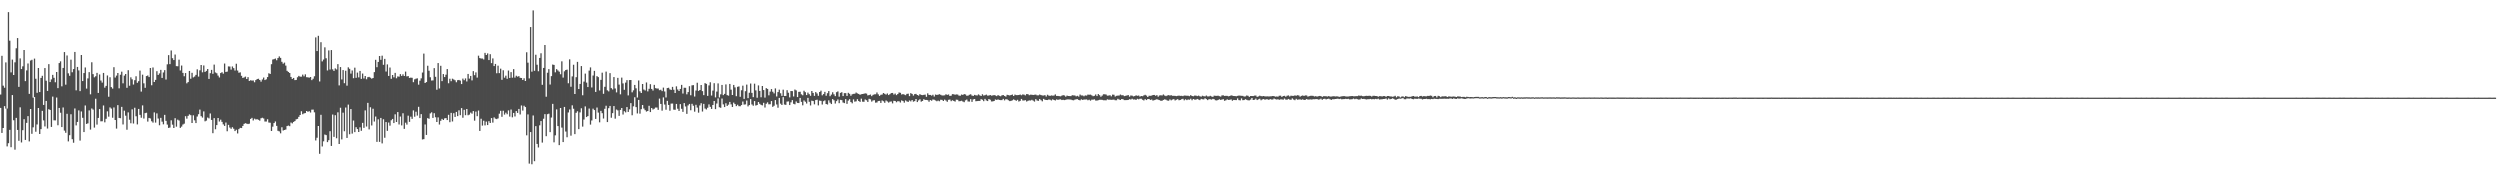 <?xml version="1.0" encoding="UTF-8"?>
<svg xmlns="http://www.w3.org/2000/svg" width="1920" height="150">
  <path d="M0 72.581h1v10.286H0zM1 42.834h1v59.245H1zM2 65.795h1v32.533H2zM3 67.388h1v14.128H3zM4 47.926h1v35.500H4zM5 83.327h1v29.099H5zM6 9.326h1v100.657H6zM7 31.243h1v68.470H7zM8 55.602h1v57.468H8zM9 45.764h1v27.243H9zM10 57.584h1v34.793H10zM11 47.869h1v67.086H11zM12 37.055h1v53.472H12zM13 29.231h1v70.559H13zM14 66.693h1v41.463H14zM15 44.869h1v37.544H15zM16 53.043h1v56.381H16zM17 50.956h1v49.015H17zM18 38.425h1v53.144H18zM19 62.321h1v45.165H19zM20 54.076h1v40.279H20zM21 48.757h1v40.415H21zM22 72.114h1v36.462H22zM23 46.494h1v37.226H23zM24 45.911h1v56.865H24zM25 74.962h1v22.852H25zM26 45.012h1v29.550H26zM27 60.493h1v40.689H27zM28 71.271h1v24.301H28zM29 52.212h1v30.743H29zM30 70.704h1v32.189H30zM31 59.851h1v39.331H31zM32 58.202h1v26.955H32zM33 80.613h1v11.873H33zM34 52.297h1v44.850H34zM35 61.986h1v15.533H35zM36 69.825h1v28.873H36zM37 49.246h1v34.605H37zM38 63.022h1v21.425H38zM39 60.986h1v36.488H39zM40 57.488h1v16.710H40zM41 59.739h1v32.656H41zM42 63.169h1v29.274H42zM43 55.279h1v19.652H43zM44 67.673h1v28.524H44zM45 48.431h1v34.483H45zM46 47.125h1v39.474H46zM47 66.319h1v31.275H47zM48 52.153h1v30.364H48zM49 39.975h1v60.317H49zM50 65.022h1v36.976H50zM51 42.588h1v44.790H51zM52 56.303h1v52.296H52zM53 58.201h1v45.610H53zM54 45.814h1v41.956H54zM55 55.477h1v51.414H55zM56 53.068h1v56.539H56zM57 39.878h1v43.421H57zM58 69.372h1v26.944H58zM59 51.387h1v42.245H59zM60 54.071h1v30.724H60zM61 70.011h1v37.967H61zM62 42.257h1v43.369H62zM63 62.234h1v28.255H63zM64 56.122h1v45.317H64zM65 51.835h1v29.184H65zM66 68.055h1v27.109H66zM67 60.218h1v34.501H67zM68 55.382h1v29.382H68zM69 72.441h1v27.118H69zM70 47.830h1v35.466H70zM71 56.934h1v27.258H71zM72 59.400h1v38.577H72zM73 58.580h1v17.231H73zM74 55.977h1v39.701H74zM75 71.382h1v19.181H75zM76 57.189h1v26.572H76zM77 61.824h1v31.377H77zM78 63.443h1v29.691H78zM79 56.001h1v25.015H79zM80 67.330h1v26.614H80zM81 65.951h1v25.277H81zM82 57.937h1v27.592H82zM83 74.297h1v15.328H83zM84 59.324h1v23.183H84zM85 66.903h1v16.495H85zM86 68.045h1v22.382H86zM87 51.633h1v30.910H87zM88 59.536h1v32.615H88zM89 58.085h1v40.665H89zM90 56.070h1v24.686H90zM91 67.852h1v22.708H91zM92 57.381h1v33.415H92zM93 55.043h1v27.015H93zM94 63.974h1v31.633H94zM95 58.052h1v26.927H95zM96 56.842h1v31.995H96zM97 67.442h1v32.216H97zM98 53.923h1v32.408H98zM99 65.851h1v26.083H99zM100 59.410h1v35.241H100zM101 60.947h1v22.995H101zM102 64.946h1v29.928H102zM103 61.616h1v21.112H103zM104 58.547h1v30.749H104zM105 63.584h1v31.952H105zM106 62.371h1v21.271H106zM107 54.218h1v33.988H107zM108 70.358h1v20.053H108zM109 57.349h1v23.606H109zM110 64.021h1v26.991H110zM111 67.429h1v19.437H111zM112 58.401h1v28.172H112zM113 57.935h1v35.454H113zM114 59.171h1v31.414H114zM115 52.235h1v38.768H115zM116 65.467h1v27.645H116zM117 51.815h1v42.346H117zM118 62.978h1v23.357H118zM119 61.341h1v32.808H119zM120 54.684h1v32.396H120zM121 57.534h1v33.520H121zM122 56.363h1v39.850H122zM123 53.661h1v36.872H123zM124 59.829h1v33.621H124zM125 55.668h1v39.831H125zM126 53.870h1v34.355H126zM127 61.086h1v31.723H127zM128 49.418h1v46.281H128zM129 42.352h1v55.896H129zM130 49.245h1v48.691H130zM131 38.760h1v53.671H131zM132 44.718h1v51.005H132zM133 46.121h1v52.161H133zM134 41.863h1v48.894H134zM135 50.798h1v46.485H135zM136 50.878h1v41.012H136zM137 45.806h1v46.757H137zM138 54.100h1v44.086H138zM139 50.344h1v46.892H139zM140 55.968h1v39.656H140zM141 58.573h1v36.382H141zM142 56.095h1v33.153H142zM143 63.993h1v27.160H143zM144 63.030h1v25.978H144zM145 54.469h1v33.373H145zM146 60.474h1v28.006H146zM147 55.889h1v38.590H147zM148 59.420h1v29.132H148zM149 58.796h1v33.624H149zM150 57.481h1v37.016H150zM151 53.249h1v36.241H151zM152 58.817h1v28.868H152zM153 54.011h1v30.148H153zM154 49.932h1v39.300H154zM155 55.551h1v34.774H155zM156 50.270h1v35.303H156zM157 55.225h1v37.967H157zM158 54.432h1v38.166H158zM159 53.017h1v37.229H159zM160 60.639h1v30.294H160zM161 56.229h1v30.897H161zM162 53.633h1v38.484H162zM163 56.676h1v45.634H163zM164 49.622h1v41.079H164zM165 55.676h1v43.590H165zM166 56.279h1v39.797H166zM167 58.087h1v32.542H167zM168 59.474h1v33.857H168zM169 56.099h1v35.822H169zM170 55.443h1v38.165H170zM171 56.593h1v38.940H171zM172 48.786h1v47.942H172zM173 55.269h1v38.842H173zM174 55.011h1v45.804H174zM175 51.019h1v44.882H175zM176 51.117h1v46.850H176zM177 53.458h1v45.477H177zM178 51.029h1v46.637H178zM179 52.336h1v46.521H179zM180 54.182h1v46.501H180zM181 48.968h1v50.649H181zM182 54.190h1v48.305H182zM183 55.868h1v43.307H183zM184 55.575h1v42.638H184zM185 58.229h1v40.134H185zM186 59.873h1v36.828H186zM187 59.430h1v35.717H187zM188 58.811h1v35.807H188zM189 60.664h1v34.313H189zM190 59.245h1v36.045H190zM191 62.175h1v32.816H191zM192 61.630h1v29.716H192zM193 61.899h1v28.638H193zM194 61.800h1v30.692H194zM195 63.172h1v27.940H195zM196 61.489h1v30.276H196zM197 60.737h1v30.789H197zM198 60.458h1v31.552H198zM199 61.447h1v31.216H199zM200 62.746h1v28.064H200zM201 61.022h1v29.376H201zM202 59.541h1v31.420H202zM203 61.498h1v31.843H203zM204 60.921h1v32.401H204zM205 59.166h1v32.414H205zM206 56.267h1v37.812H206zM207 56.764h1v37.485H207zM208 49.315h1v51.278H208zM209 45.699h1v51.562H209zM210 45.418h1v49.074H210zM211 44.948h1v48.342H211zM212 46.281h1v50.397H212zM213 44.592h1v55.872H213zM214 43.296h1v57.639H214zM215 44.465h1v57.945H215zM216 47.441h1v50.323H216zM217 48.887h1v51.365H217zM218 48.068h1v51.774H218zM219 50.379h1v49.086H219zM220 54.388h1v42.441H220zM221 55.230h1v41.176H221zM222 56.086h1v40.857H222zM223 59.102h1v35.017H223zM224 60.633h1v34.138H224zM225 59.835h1v33.829H225zM226 61.556h1v31.443H226zM227 61.374h1v30.271H227zM228 59.321h1v31.944H228zM229 58.262h1v31.512H229zM230 58.866h1v29.475H230zM231 58.890h1v26.557H231zM232 57.301h1v30.458H232zM233 58.615h1v28.486H233zM234 57.110h1v29.735H234zM235 59.281h1v25.970H235zM236 59.378h1v26.483H236zM237 59.660h1v25.745H237zM238 59.116h1v27.324H238zM239 61.545h1v22.689H239zM240 60.490h1v23.706H240zM241 58.578h1v27.709H241zM242 28.700h1v79.185H242zM243 39.232h1v66.543H243zM244 27.517h1v69.250H244zM245 62.562h1v55.580H245zM246 32.398h1v55.787H246zM247 47.178h1v65.305H247zM248 45.727h1v62.817H248zM249 36.350h1v66.967H249zM250 44.724h1v59.061H250zM251 54.138h1v55.006H251zM252 38.715h1v68.965H252zM253 53.404h1v47.380H253zM254 38.444h1v73.619H254zM255 53.238h1v34.727H255zM256 54.485h1v50.634H256zM257 52.515h1v35.977H257zM258 53.365h1v52.848H258zM259 49.247h1v37.018H259zM260 65.594h1v45.000H260zM261 51.508h1v31.254H261zM262 61.025h1v46.057H262zM263 53.810h1v32.729H263zM264 63.887h1v36.912H264zM265 54.313h1v28.291H265zM266 65.799h1v40.123H266zM267 51.713h1v28.631H267zM268 52.857h1v50.240H268zM269 56.513h1v27.243H269zM270 54.118h1v48.493H270zM271 60.050h1v32.534H271zM272 51.953h1v49.508H272zM273 59.752h1v37.940H273zM274 55.752h1v43.394H274zM275 59.438h1v41.922H275zM276 54.497h1v43.276H276zM277 60.586h1v39.856H277zM278 56.499h1v37.861H278zM279 60.246h1v37.958H279zM280 58.387h1v26.399H280zM281 60.864h1v36.319H281zM282 59.273h1v19.704H282zM283 59.057h1v40.321H283zM284 59.659h1v22.746H284zM285 60.401h1v35.946H285zM286 59.882h1v23.609H286zM287 55.417h1v37.909H287zM288 45.950h1v43.539H288zM289 51.621h1v57.331H289zM290 47.553h1v44.100H290zM291 42.997h1v65.944H291zM292 45.919h1v44.666H292zM293 42.763h1v67.358H293zM294 49.765h1v41.833H294zM295 45.235h1v60.521H295zM296 54.921h1v38.827H296zM297 49.440h1v51.077H297zM298 58.327h1v35.800H298zM299 51.860h1v44.672H299zM300 60.542h1v31.816H300zM301 57.612h1v33.736H301zM302 59.390h1v35.113H302zM303 55.961h1v31.852H303zM304 60.105h1v33.575H304zM305 58.655h1v27.411H305zM306 58.874h1v36.706H306zM307 56.953h1v32.520H307zM308 58.322h1v37.990H308zM309 57.105h1v29.904H309zM310 58.357h1v40.596H310zM311 54.998h1v39.196H311zM312 58.696h1v36.988H312zM313 58.406h1v30.437H313zM314 59.842h1v33.747H314zM315 59.607h1v29.975H315zM316 59.759h1v31.520H316zM317 63.126h1v21.679H317zM318 60.903h1v28.753H318zM319 60.430h1v25.367H319zM320 60.175h1v28.582H320zM321 65.050h1v16.950H321zM322 61.964h1v28.704H322zM323 60.152h1v27.483H323zM324 55.690h1v51.410H324zM325 41.160h1v65.681H325zM326 63.754h1v31.849H326zM327 63.002h1v40.630H327zM328 50.497h1v40.233H328zM329 54.315h1v36.902H329zM330 59.355h1v27.742H330zM331 61.830h1v24.461H331zM332 61.734h1v28.834H332zM333 52.351h1v34.579H333zM334 58.989h1v31.063H334zM335 68.898h1v24.773H335zM336 48.449h1v41.691H336zM337 67.952h1v27.677H337zM338 50.514h1v42.284H338zM339 62.300h1v28.979H339zM340 56.876h1v35.274H340zM341 59.168h1v31.784H341zM342 57.364h1v33.328H342zM343 53.047h1v39.172H343zM344 63.946h1v24.222H344zM345 60.471h1v33.393H345zM346 62.350h1v24.343H346zM347 60.424h1v32.873H347zM348 61.004h1v25.945H348zM349 61.627h1v28.196H349zM350 63.201h1v22.744H350zM351 61.590h1v27.598H351zM352 61.388h1v23.366H352zM353 61.880h1v26.573H353zM354 64.561h1v18.460H354zM355 60.380h1v30.028H355zM356 61.616h1v22.725H356zM357 60.185h1v28.294H357zM358 62.576h1v21.126H358zM359 56.785h1v31.724H359zM360 60.345h1v27.694H360zM361 58.305h1v28.167H361zM362 61.732h1v25.580H362zM363 54.624h1v30.650H363zM364 57.738h1v34.918H364zM365 55.585h1v30.115H365zM366 59.588h1v29.664H366zM367 42.771h1v42.128H367zM368 44.613h1v55.948H368zM369 44.933h1v46.262H369zM370 44.949h1v51.515H370zM371 45.664h1v47.075H371zM372 40.611h1v55.681H372zM373 42.220h1v51.187H373zM374 41.014h1v55.033H374zM375 46.141h1v46.947H375zM376 41.640h1v52.845H376zM377 48.482h1v42.207H377zM378 44.840h1v49.332H378zM379 50.764h1v39.389H379zM380 49.086h1v42.064H380zM381 56.279h1v35.212H381zM382 50.431h1v40.521H382zM383 56.188h1v31.090H383zM384 52.726h1v32.360H384zM385 61.304h1v28.409H385zM386 53.955h1v31.111H386zM387 59.634h1v28.371H387zM388 58.137h1v28.383H388zM389 60.527h1v27.247H389zM390 54.175h1v30.635H390zM391 59.859h1v29.712H391zM392 55.411h1v28.733H392zM393 59.656h1v30.450H393zM394 53.088h1v33.648H394zM395 59.618h1v29.831H395zM396 58.186h1v27.135H396zM397 58.859h1v27.857H397zM398 58.489h1v25.180H398zM399 59.739h1v28.164H399zM400 59.886h1v21.120H400zM401 61.450h1v23.486H401zM402 60.114h1v21.078H402zM403 62.209h1v20.027H403zM404 40.145h1v63.781H404zM405 48.144h1v39.705H405zM406 60.208h1v65.419H406zM407 20.808h1v80.605H407zM408 55.055h1v71.104H408zM409 7.973h1v80.725H409zM410 54.397h1v69.402H410zM411 42.020h1v54.860H411zM412 49.705h1v60.824H412zM413 54.717h1v58.521H413zM414 44.486h1v51.751H414zM415 40.912h1v52.092H415zM416 65.138h1v44.402H416zM417 52.194h1v38.993H417zM418 34.574h1v53.086H418zM419 74.313h1v30.271H419zM420 55.840h1v31.877H420zM421 53.093h1v34.212H421zM422 64.923h1v36.549H422zM423 58.459h1v31.797H423zM424 49.574h1v30.176H424zM425 49.845h1v59.482H425zM426 55.556h1v48.386H426zM427 53.077h1v30.920H427zM428 54.103h1v42.707H428zM429 55.059h1v56.391H429zM430 57.044h1v25.879H430zM431 47.110h1v50.912H431zM432 59.602h1v49.500H432zM433 54.778h1v27.346H433zM434 53.746h1v47.259H434zM435 53.432h1v51.974H435zM436 63.961h1v22.404H436zM437 45.562h1v38.512H437zM438 66.588h1v37.586H438zM439 58.670h1v22.207H439zM440 49.721h1v33.801H440zM441 72.195h1v30.819H441zM442 59.273h1v27.364H442zM443 47.523h1v37.927H443zM444 68.332h1v30.839H444zM445 64.473h1v21.825H445zM446 50.724h1v32.426H446zM447 73.140h1v24.114H447zM448 62.663h1v29.147H448zM449 56.543h1v25.156H449zM450 63.445h1v26.440H450zM451 66.869h1v22.264H451zM452 54.221h1v29.106H452zM453 51.742h1v43.944H453zM454 67.176h1v25.342H454zM455 58.016h1v25.441H455zM456 54.442h1v30.092H456zM457 70.627h1v20.696H457zM458 58.492h1v24.076H458zM459 59.224h1v27.274H459zM460 69.483h1v24.446H460zM461 61.350h1v23.793H461zM462 55.832h1v31.128H462zM463 72.043h1v18.978H463zM464 66.653h1v16.922H464zM465 54.981h1v26.236H465zM466 69.385h1v24.378H466zM467 70.211h1v12.886H467zM468 56.179h1v25.191H468zM469 67.711h1v22.686H469zM470 68.729h1v18.163H470zM471 59.209h1v22.271H471zM472 67.928h1v23.198H472zM473 70.971h1v13.135H473zM474 59.796h1v24.987H474zM475 64.998h1v23.987H475zM476 72.431h1v11.995H476zM477 59.605h1v23.358H477zM478 64.059h1v23.911H478zM479 68.955h1v16.422H479zM480 63.438h1v22.906H480zM481 61.555h1v20.668H481zM482 73.242h1v12.723H482zM483 61.512h1v22.437H483zM484 61.426h1v17.762H484zM485 70.904h1v17.626H485zM486 69.357h1v12.324H486zM487 65.250h1v9.439H487zM488 67.860h1v14.411H488zM489 74.912h1v12.239H489zM490 61.820h1v14.922H490zM491 70.157h1v17.158H491zM492 71.448h1v12.398H492zM493 64.507h1v16.129H493zM494 68.744h1v14.615H494zM495 69.483h1v15.163H495zM496 63.345h1v22.382H496zM497 70.183h1v15.074H497zM498 68.220h1v13.042H498zM499 64.654h1v21.393H499zM500 68.296h1v14.663H500zM501 69.549h1v14.592H501zM502 65.160h1v18.343H502zM503 67.696h1v14.877H503zM504 68.005h1v14.603H504zM505 67.982h1v16.381H505zM506 69.253h1v6.472H506zM507 68.936h1v10.903H507zM508 70.003h1v14.981H508zM509 67.273h1v7.553H509zM510 70.261h1v10.030H510zM511 74.858h1v9.413H511zM512 67.645h1v9.808H512zM513 67.381h1v13.197H513zM514 68.665h1v16.378H514zM515 69.088h1v10.470H515zM516 66.737h1v12.773H516zM517 68.932h1v15.292H517zM518 71.429h1v12.876H518zM519 66.305h1v13.506H519zM520 68.723h1v14.768H520zM521 69.867h1v15.334H521zM522 68.298h1v11.698H522zM523 65.155h1v18.414H523zM524 71.817h1v14.098H524zM525 67.357h1v11.776H525zM526 67.412h1v14.345H526zM527 72.422h1v15.040H527zM528 70.690h1v10.271H528zM529 66.191h1v13.608H529zM530 73.163h1v11.516H530zM531 65.541h1v14.165H531zM532 65.380h1v15.832H532zM533 74.118h1v11.665H533zM534 69.513h1v10.992H534zM535 63.565h1v19.052H535zM536 69.840h1v16.682H536zM537 69.144h1v11.831H537zM538 65.277h1v13.966H538zM539 69.982h1v15.685H539zM540 73.039h1v6.712H540zM541 63.849h1v19.506H541zM542 64.391h1v19.695H542zM543 73.607h1v9.145H543zM544 65.575h1v14.599H544zM545 63.164h1v18.887H545zM546 73.365h1v10.316H546zM547 69.557h1v11.061H547zM548 63.909h1v13.660H548zM549 74.826h1v9.000H549zM550 70.360h1v9.141H550zM551 64.048h1v11.545H551zM552 74.871h1v7.501H552zM553 72.423h1v10.378H553zM554 65.218h1v10.445H554zM555 73.061h1v7.124H555zM556 72.067h1v10.150H556zM557 64.818h1v14.507H557zM558 73.037h1v8.317H558zM559 73.464h1v6.929H559zM560 64.455h1v13.829H560zM561 68.856h1v11.305H561zM562 72.970h1v9.217H562zM563 65.234h1v13.557H563zM564 67.147h1v12.753H564zM565 73.871h1v7.629H565zM566 66.643h1v13.817H566zM567 66.329h1v15.209H567zM568 74.352h1v7.241H568zM569 69.300h1v11.397H569zM570 65.772h1v12.200H570zM571 75.932h1v4.379H571zM572 70.055h1v10.107H572zM573 64.962h1v12.254H573zM574 75.391h1v6.340H574zM575 71.199h1v9.481H575zM576 64.162h1v11.995H576zM577 71.336h1v8.918H577zM578 74.623h1v6.578H578zM579 64.239h1v13.387H579zM580 69.424h1v11.635H580zM581 75.052h1v5.614H581zM582 65.601h1v12.737H582zM583 69.838h1v9.892H583zM584 74.691h1v5.840H584zM585 66.037h1v14.915H585zM586 69.162h1v9.767H586zM587 74.970h1v7.641H587zM588 67.705h1v11.942H588zM589 68.312h1v10.295H589zM590 73.190h1v6.938H590zM591 70.346h1v9.736H591zM592 68.379h1v9.233H592zM593 70.442h1v11.638H593zM594 71.721h1v9.478H594zM595 67.879h1v8.986H595zM596 74.073h1v6.169H596zM597 70.706h1v12.031H597zM598 68.879h1v6.325H598zM599 71.637h1v7.978H599zM600 73.613h1v7.026H600zM601 68.841h1v5.769H601zM602 73.732h1v6.530H602zM603 73.700h1v6.838H603zM604 69.291h1v8.726H604zM605 71.232h1v6.648H605zM606 74.794h1v5.901H606zM607 69.882h1v8.699H607zM608 69.996h1v6.928H608zM609 74.066h1v5.646H609zM610 68.766h1v11.339H610zM611 69.420h1v8.520H611zM612 74.540h1v4.512H612zM613 70.532h1v8.619H613zM614 70.450h1v4.786H614zM615 72.463h1v5.757H615zM616 73.173h1v7.708H616zM617 69.659h1v7.475H617zM618 70.813h1v7.321H618zM619 72.999h1v6.514H619zM620 71.108h1v4.075H620zM621 72.348h1v5.819H621zM622 73.600h1v7.383H622zM623 69.883h1v7.434H623zM624 71.390h1v6.225H624zM625 73.640h1v6.512H625zM626 70.719h1v6.143H626zM627 71.801h1v4.729H627zM628 73.576h1v7.361H628zM629 70.657h1v6.609H629zM630 69.646h1v7.811H630zM631 73.236h1v7.029H631zM632 72.236h1v5.466H632zM633 70.533h1v6.559H633zM634 73.523h1v6.360H634zM635 71.575h1v8.709H635zM636 69.946h1v7.112H636zM637 73.859h1v4.993H637zM638 72.639h1v7.288H638zM639 70.841h1v5.245H639zM640 72.422h1v4.568H640zM641 73.827h1v5.679H641zM642 70.784h1v6.878H642zM643 70.214h1v6.187H643zM644 74.227h1v5.052H644zM645 71.346h1v5.343H645zM646 70.794h1v6.125H646zM647 73.776h1v4.973H647zM648 71.507h1v7.700H648zM649 71.507h1v4.629H649zM650 73.702h1v6.085H650zM651 71.259h1v6.008H651zM652 72.059h1v4.129H652zM653 73.543h1v4.862H653zM654 72.387h1v6.965H654zM655 72.095h1v4.256H655zM656 72.002h1v6.072H656zM657 71.045h1v6.766H657zM658 71.724h1v4.484H658zM659 72.141h1v5.426H659zM660 72.805h1v5.487H660zM661 72.348h1v3.418H661zM662 72.177h1v5.909H662zM663 71.991h1v6.209H663zM664 71.655h1v4.730H664zM665 71.883h1v5.115H665zM666 73.259h1v5.002H666zM667 73.030h1v2.850H667zM668 72.614h1v3.673H668zM669 73.822h1v4.194H669zM670 72.843h1v4.298H670zM671 72.428h1v4.549H671zM672 72.373h1v6.493H672zM673 71.002h1v7.677H673zM674 72.425h1v5.170H674zM675 73.696h1v3.782H675zM676 72.808h1v6.221H676zM677 72.580h1v4.580H677zM678 71.412h1v6.362H678zM679 72.037h1v6.925H679zM680 72.669h1v4.471H680zM681 71.762h1v6.148H681zM682 73.032h1v5.770H682zM683 72.303h1v5.765H683zM684 71.489h1v6.430H684zM685 71.364h1v8.069H685zM686 72.592h1v4.807H686zM687 71.818h1v5.764H687zM688 73.063h1v5.488H688zM689 72.243h1v5.476H689zM690 70.999h1v6.847H690zM691 71.296h1v7.463H691zM692 72.617h1v4.500H692zM693 72.255h1v5.368H693zM694 72.669h1v6.159H694zM695 73.104h1v4.023H695zM696 72.094h1v5.773H696zM697 71.945h1v6.325H697zM698 73.823h1v3.351H698zM699 71.540h1v6.344H699zM700 72.134h1v4.682H700zM701 73.418h1v4.641H701zM702 72.306h1v5.351H702zM703 72.097h1v3.951H703zM704 72.985h1v5.407H704zM705 73.424h1v3.668H705zM706 72.286h1v3.933H706zM707 72.903h1v5.155H707zM708 73.084h1v4.459H708zM709 72.868h1v3.337H709zM710 72.668h1v4.094H710zM711 74.328h1v2.402H711zM712 71.655h1v5.286H712zM713 72.915h1v5.195H713zM714 72.892h1v3.946H714zM715 73.416h1v3.955H715zM716 72.743h1v3.622H716zM717 74.135h1v2.449H717zM718 72.607h1v4.549H718zM719 72.927h1v4.827H719zM720 72.724h1v4.528H720zM721 72.322h1v5.440H721zM722 72.814h1v3.788H722zM723 73.298h1v3.402H723zM724 73.332h1v4.230H724zM725 73.190h1v3.307H725zM726 72.421h1v4.776H726zM727 72.876h1v5.302H727zM728 72.541h1v4.105H728zM729 73.661h1v2.762H729zM730 73.467h1v4.257H730zM731 72.299h1v4.690H731zM732 72.386h1v5.140H732zM733 72.775h1v5.245H733zM734 72.508h1v4.053H734zM735 72.603h1v4.064H735zM736 73.409h1v4.340H736zM737 73.528h1v4.143H737zM738 72.619h1v4.730H738zM739 72.908h1v5.084H739zM740 72.260h1v6.235H740zM741 72.563h1v4.507H741zM742 73.542h1v2.916H742zM743 73.417h1v4.501H743zM744 72.771h1v5.254H744zM745 72.390h1v3.731H745zM746 73.373h1v4.855H746zM747 73.667h1v2.648H747zM748 72.851h1v3.194H748zM749 73.191h1v4.596H749zM750 73.326h1v4.284H750zM751 72.510h1v4.991H751zM752 73.194h1v4.337H752zM753 73.704h1v2.413H753zM754 72.390h1v4.185H754zM755 73.379h1v4.362H755zM756 73.136h1v2.780H756zM757 72.675h1v4.466H757zM758 73.420h1v4.220H758zM759 73.386h1v2.633H759zM760 72.944h1v3.640H760zM761 73.467h1v4.464H761zM762 73.288h1v4.579H762zM763 73.021h1v4.541H763zM764 73.318h1v3.053H764zM765 73.849h1v2.891H765zM766 72.994h1v3.327H766zM767 73.568h1v3.176H767zM768 73.914h1v2.989H768zM769 73.218h1v3.699H769zM770 72.977h1v2.958H770zM771 73.680h1v3.409H771zM772 74.170h1v2.026H772zM773 72.831h1v3.502H773zM774 73.082h1v3.917H774zM775 73.341h1v4.353H775zM776 72.945h1v4.543H776zM777 72.619h1v4.450H777zM778 73.710h1v2.648H778zM779 72.672h1v4.192H779zM780 73.078h1v4.352H780zM781 73.061h1v3.601H781zM782 72.944h1v5.022H782zM783 72.601h1v4.881H783zM784 73.156h1v2.837H784zM785 72.500h1v4.664H785zM786 72.698h1v4.508H786zM787 73.251h1v3.669H787zM788 72.253h1v5.729H788zM789 72.338h1v5.094H789zM790 73.137h1v3.946H790zM791 72.710h1v4.523H791zM792 72.778h1v3.846H792zM793 72.953h1v4.349H793zM794 72.741h1v5.285H794zM795 72.652h1v3.478H795zM796 73.191h1v4.033H796zM797 73.211h1v4.245H797zM798 72.596h1v3.429H798zM799 72.992h1v3.971H799zM800 73.307h1v4.530H800zM801 73.366h1v2.573H801zM802 73.065h1v3.530H802zM803 74.155h1v2.632H803zM804 72.757h1v4.098H804zM805 73.437h1v2.957H805zM806 73.635h1v2.948H806zM807 73.268h1v3.895H807zM808 73.485h1v2.798H808zM809 73.389h1v3.391H809zM810 72.497h1v4.665H810zM811 73.702h1v2.652H811zM812 73.671h1v3.052H812zM813 73.821h1v2.552H813zM814 73.995h1v2.276H814zM815 73.475h1v3.372H815zM816 73.068h1v3.558H816zM817 73.319h1v3.588H817zM818 74.233h1v2.395H818zM819 73.443h1v2.887H819zM820 73.736h1v2.596H820zM821 73.766h1v2.609H821zM822 73.822h1v2.677H822zM823 73.135h1v3.766H823zM824 73.260h1v3.808H824zM825 73.332h1v3.218H825zM826 73.973h1v2.258H826zM827 73.568h1v2.578H827zM828 74.187h1v2.600H828zM829 72.616h1v4.510H829zM830 73.334h1v2.937H830zM831 73.310h1v3.424H831zM832 73.914h1v2.544H832zM833 73.251h1v3.191H833zM834 73.404h1v2.939H834zM835 72.634h1v4.363H835zM836 72.748h1v3.823H836zM837 72.644h1v4.643H837zM838 73.193h1v3.344H838zM839 73.872h1v2.668H839zM840 73.585h1v2.683H840zM841 72.567h1v4.637H841zM842 73.797h1v3.475H842zM843 72.230h1v4.736H843zM844 73.137h1v3.490H844zM845 74.289h1v2.322H845zM846 73.420h1v3.276H846zM847 72.373h1v4.633H847zM848 72.410h1v4.597H848zM849 72.611h1v4.426H849zM850 73.491h1v2.802H850zM851 73.344h1v3.247H851zM852 73.113h1v3.411H852zM853 73.991h1v2.691H853zM854 72.664h1v3.946H854zM855 72.775h1v3.724H855zM856 74.147h1v2.836H856zM857 73.566h1v3.440H857zM858 73.418h1v2.454H858zM859 73.348h1v3.119H859zM860 72.581h1v4.215H860zM861 73.145h1v2.869H861zM862 73.118h1v3.125H862zM863 73.823h1v3.081H863zM864 73.555h1v3.327H864zM865 73.305h1v3.554H865zM866 73.018h1v3.714H866zM867 74.252h1v1.933H867zM868 73.302h1v3.145H868zM869 73.491h1v2.338H869zM870 74.039h1v2.391H870zM871 73.772h1v2.543H871zM872 73.222h1v3.519H872zM873 73.571h1v2.330H873zM874 73.382h1v2.918H874zM875 74.177h1v1.634H875zM876 73.707h1v2.113H876zM877 73.881h1v2.716H877zM878 73.267h1v3.884H878zM879 72.782h1v3.365H879zM880 73.406h1v3.424H880zM881 74.493h1v1.613H881zM882 73.505h1v2.512H882zM883 73.599h1v3.170H883zM884 73.442h1v3.007H884zM885 72.955h1v4.322H885zM886 72.913h1v3.988H886zM887 73.549h1v3.045H887zM888 73.064h1v3.131H888zM889 74.257h1v2.340H889zM890 73.299h1v3.581H890zM891 73.147h1v4.248H891zM892 73.334h1v4.042H892zM893 72.567h1v4.198H893zM894 73.347h1v2.916H894zM895 73.847h1v2.732H895zM896 73.300h1v3.889H896zM897 73.045h1v4.337H897zM898 73.373h1v2.953H898zM899 73.092h1v3.943H899zM900 73.579h1v2.877H900zM901 73.550h1v2.577H901zM902 73.633h1v3.524H902zM903 73.822h1v2.768H903zM904 73.576h1v2.566H904zM905 73.441h1v3.556H905zM906 73.625h1v3.114H906zM907 73.561h1v2.682H907zM908 73.834h1v2.059H908zM909 73.378h1v3.681H909zM910 73.438h1v2.816H910zM911 73.544h1v3.334H911zM912 73.535h1v2.870H912zM913 73.900h1v2.674H913zM914 73.058h1v2.761H914zM915 73.732h1v3.253H915zM916 73.936h1v2.114H916zM917 73.413h1v3.099H917zM918 73.421h1v3.100H918zM919 73.838h1v2.130H919zM920 73.442h1v2.973H920zM921 73.934h1v2.977H921zM922 74.248h1v1.667H922zM923 73.536h1v2.678H923zM924 73.904h1v2.451H924zM925 74.053h1v1.417H925zM926 73.383h1v2.747H926zM927 74.020h1v2.887H927zM928 74.020h1v2.178H928zM929 73.567h1v2.674H929zM930 74.095h1v2.420H930zM931 74.407h1v1.540H931zM932 73.490h1v2.764H932zM933 73.587h1v3.401H933zM934 73.629h1v3.536H934zM935 73.495h1v3.261H935zM936 73.872h1v2.340H936zM937 74.200h1v2.528H937zM938 73.245h1v3.215H938zM939 73.233h1v2.939H939zM940 73.656h1v3.771H940zM941 73.575h1v3.449H941zM942 73.635h1v2.658H942zM943 73.983h1v2.750H943zM944 73.723h1v2.909H944zM945 73.232h1v3.127H945zM946 73.474h1v3.888H946zM947 73.744h1v2.995H947zM948 73.777h1v3.051H948zM949 73.916h1v2.982H949zM950 73.646h1v1.918H950zM951 73.381h1v3.513H951zM952 73.495h1v3.597H952zM953 73.577h1v2.002H953zM954 73.651h1v3.292H954zM955 74.123h1v2.748H955zM956 74.053h1v2.157H956zM957 73.323h1v3.317H957zM958 73.583h1v3.482H958zM959 74.392h1v2.674H959zM960 73.716h1v2.770H960zM961 73.739h1v1.511H961zM962 73.765h1v3.021H962zM963 73.406h1v3.179H963zM964 73.377h1v2.340H964zM965 74.404h1v2.433H965zM966 74.036h1v2.231H966zM967 73.470h1v2.378H967zM968 73.844h1v3.140H968zM969 73.911h1v2.424H969zM970 73.704h1v2.396H970zM971 74.053h1v2.547H971zM972 74.018h1v2.202H972zM973 73.983h1v2.301H973zM974 74.091h1v2.615H974zM975 73.960h1v2.100H975zM976 73.911h1v2.523H976zM977 73.752h1v2.695H977zM978 73.819h1v1.847H978zM979 74.227h1v1.955H979zM980 74.099h1v2.368H980zM981 74.261h1v1.981H981zM982 73.512h1v3.123H982zM983 73.490h1v2.841H983zM984 74.465h1v1.863H984zM985 73.742h1v2.872H985zM986 73.591h1v2.102H986zM987 74.268h1v2.208H987zM988 73.527h1v3.056H988zM989 73.261h1v2.716H989zM990 74.068h1v2.431H990zM991 73.479h1v3.182H991zM992 73.644h1v1.916H992zM993 73.620h1v2.843H993zM994 73.261h1v3.684H994zM995 73.533h1v2.325H995zM996 73.098h1v3.483H996zM997 73.318h1v3.080H997zM998 74.252h1v2.090H998zM999 73.639h1v3.016H999zM1000 73.311h1v2.999H1000zM1001 73.671h1v3.140H1001zM1002 73.266h1v3.398H1002zM1003 73.305h1v2.781H1003zM1004 74.196h1v2.285H1004zM1005 73.832h1v2.604H1005zM1006 73.568h1v2.780H1006zM1007 73.549h1v2.952H1007zM1008 73.630h1v2.575H1008zM1009 74.075h1v2.163H1009zM1010 73.821h1v2.335H1010zM1011 74.166h1v1.940H1011zM1012 73.859h1v2.622H1012zM1013 73.678h1v2.648H1013zM1014 73.847h1v1.924H1014zM1015 74.373h1v2.260H1015zM1016 73.904h1v2.071H1016zM1017 73.897h1v1.935H1017zM1018 73.922h1v2.409H1018zM1019 74.112h1v1.881H1019zM1020 73.803h1v1.981H1020zM1021 74.171h1v2.130H1021zM1022 74.149h1v2.545H1022zM1023 73.984h1v2.223H1023zM1024 73.887h1v2.354H1024zM1025 74.106h1v1.945H1025zM1026 73.965h1v1.987H1026zM1027 74.047h1v1.723H1027zM1028 74.393h1v1.666H1028zM1029 74.204h1v1.645H1029zM1030 73.980h1v2.299H1030zM1031 73.829h1v2.304H1031zM1032 73.834h1v2.259H1032zM1033 74.028h1v1.847H1033zM1034 74.162h1v1.907H1034zM1035 74.065h1v1.834H1035zM1036 73.928h1v2.421H1036zM1037 73.830h1v2.482H1037zM1038 73.747h1v2.460H1038zM1039 73.945h1v1.754H1039zM1040 73.946h1v2.214H1040zM1041 73.808h1v2.022H1041zM1042 73.828h1v2.382H1042zM1043 73.349h1v3.122H1043zM1044 73.567h1v2.759H1044zM1045 73.477h1v2.138H1045zM1046 73.848h1v2.183H1046zM1047 73.950h1v1.978H1047zM1048 73.662h1v2.526H1048zM1049 73.590h1v2.803H1049zM1050 73.688h1v2.473H1050zM1051 73.548h1v2.618H1051zM1052 73.622h1v2.368H1052zM1053 74.114h1v2.180H1053zM1054 73.596h1v2.511H1054zM1055 73.568h1v2.671H1055zM1056 73.742h1v2.168H1056zM1057 73.778h1v2.404H1057zM1058 74.288h1v1.478H1058zM1059 73.845h1v2.576H1059zM1060 73.885h1v2.407H1060zM1061 74.093h1v2.143H1061zM1062 73.771h1v2.267H1062zM1063 73.786h1v2.186H1063zM1064 74.326h1v1.310H1064zM1065 73.751h1v2.756H1065zM1066 73.720h1v1.851H1066zM1067 74.039h1v2.192H1067zM1068 74.107h1v1.894H1068zM1069 74.289h1v1.211H1069zM1070 74.093h1v1.832H1070zM1071 73.573h1v3.031H1071zM1072 74.749h1v1.756H1072zM1073 73.860h1v2.193H1073zM1074 74.076h1v1.620H1074zM1075 74.849h1v1.000H1075zM1076 74.205h1v1.396H1076zM1077 73.999h1v1.337H1077zM1078 74.629h1v1.536H1078zM1079 73.825h1v2.403H1079zM1080 74.089h1v1.538H1080zM1081 74.414h1v1.236H1081zM1082 74.342h1v1.383H1082zM1083 74.365h1v1.086H1083zM1084 73.927h1v2.110H1084zM1085 73.743h1v2.478H1085zM1086 74.199h1v1.559H1086zM1087 74.204h1v1.657H1087zM1088 74.083h1v1.840H1088zM1089 74.608h1v1.063H1089zM1090 73.730h1v2.095H1090zM1091 73.626h1v2.246H1091zM1092 74.149h1v2.222H1092zM1093 73.773h1v2.241H1093zM1094 73.907h1v2.111H1094zM1095 74.002h1v1.846H1095zM1096 73.611h1v2.505H1096zM1097 73.699h1v2.377H1097zM1098 73.376h1v2.929H1098zM1099 73.559h1v2.413H1099zM1100 74.682h1v1.463H1100zM1101 73.764h1v2.014H1101zM1102 73.671h1v2.239H1102zM1103 74.808h1v1.191H1103zM1104 73.577h1v2.555H1104zM1105 73.903h1v1.914H1105zM1106 74.576h1v1.308H1106zM1107 73.992h1v1.864H1107zM1108 74.010h1v1.794H1108zM1109 74.000h1v1.792H1109zM1110 73.877h1v1.979H1110zM1111 74.479h1v1.329H1111zM1112 74.097h1v1.792H1112zM1113 74.096h1v1.516H1113zM1114 74.289h1v1.326H1114zM1115 74.200h1v1.760H1115zM1116 74.080h1v1.456H1116zM1117 74.266h1v1.629H1117zM1118 74.499h1v1.472H1118zM1119 74.052h1v1.442H1119zM1120 74.064h1v1.708H1120zM1121 74.166h1v1.501H1121zM1122 74.539h1v1.000H1122zM1123 74.411h1v1.315H1123zM1124 74.374h1v1.584H1124zM1125 74.716h1v1.249H1125zM1126 74.272h1v1.420H1126zM1127 74.431h1v1.000H1127zM1128 74.610h1v1.000H1128zM1129 74.476h1v1.198H1129zM1130 74.556h1v1.000H1130zM1131 74.684h1v1.000H1131zM1132 74.490h1v1.049H1132zM1133 74.415h1v1.000H1133zM1134 74.410h1v1.004H1134zM1135 74.391h1v1.076H1135zM1136 74.791h1v1.000H1136zM1137 74.642h1v1.000H1137zM1138 74.613h1v1.000H1138zM1139 74.785h1v1.000H1139zM1140 74.513h1v1.000H1140zM1141 74.567h1v1.000H1141zM1142 74.934h1v1.000H1142zM1143 74.572h1v1.000H1143zM1144 74.656h1v1.000H1144zM1145 74.708h1v1.000H1145zM1146 74.560h1v1.000H1146zM1147 74.486h1v1.000H1147zM1148 74.483h1v1.000H1148zM1149 74.666h1v1.000H1149zM1150 74.687h1v1.000H1150zM1151 74.730h1v1.000H1151zM1152 74.599h1v1.000H1152zM1153 74.821h1v1.000H1153zM1154 74.540h1v1.000H1154zM1155 74.695h1v1.000H1155zM1156 74.703h1v1.000H1156zM1157 74.821h1v1.000H1157zM1158 74.513h1v1.000H1158zM1159 74.530h1v1.000H1159zM1160 74.733h1v1.000H1160zM1161 74.354h1v1.000H1161zM1162 74.875h1v1.000H1162zM1163 74.655h1v1.000H1163zM1164 75.021h1v1.000H1164zM1165 74.730h1v1.000H1165zM1166 74.728h1v1.000H1166zM1167 74.877h1v1.000H1167zM1168 74.744h1v1.000H1168zM1169 74.871h1v1.000H1169zM1170 74.763h1v1.000H1170zM1171 74.759h1v1.000H1171zM1172 74.686h1v1.000H1172zM1173 74.769h1v1.000H1173zM1174 74.765h1v1.000H1174zM1175 74.845h1v1.000H1175zM1176 74.761h1v1.000H1176zM1177 74.695h1v1.000H1177zM1178 74.952h1v1.000H1178zM1179 74.730h1v1.000H1179zM1180 74.812h1v1.000H1180zM1181 74.754h1v1.000H1181zM1182 74.833h1v1.000H1182zM1183 74.741h1v1.000H1183zM1184 74.717h1v1.000H1184zM1185 74.840h1v1.000H1185zM1186 74.792h1v1.000H1186zM1187 74.784h1v1.000H1187zM1188 74.805h1v1.000H1188zM1189 74.785h1v1.000H1189zM1190 74.754h1v1.000H1190zM1191 74.803h1v1.000H1191zM1192 74.798h1v1.000H1192zM1193 74.754h1v1.000H1193zM1194 74.886h1v1.000H1194zM1195 74.705h1v1.000H1195zM1196 74.765h1v1.000H1196zM1197 74.753h1v1.000H1197zM1198 74.862h1v1.000H1198zM1199 74.822h1v1.000H1199zM1200 74.816h1v1.000H1200zM1201 74.755h1v1.000H1201zM1202 74.787h1v1.000H1202zM1203 74.925h1v1.000H1203zM1204 74.866h1v1.000H1204zM1205 74.832h1v1.000H1205zM1206 74.938h1v1.000H1206zM1207 74.836h1v1.000H1207zM1208 74.851h1v1.000H1208zM1209 74.887h1v1.000H1209zM1210 74.938h1v1.000H1210zM1211 74.839h1v1.000H1211zM1212 74.854h1v1.000H1212zM1213 74.955h1v1.000H1213zM1214 74.897h1v1.000H1214zM1215 74.892h1v1.000H1215zM1216 74.863h1v1.000H1216zM1217 74.904h1v1.000H1217zM1218 74.879h1v1.000H1218zM1219 74.880h1v1.000H1219zM1220 74.834h1v1.000H1220zM1221 74.921h1v1.000H1221zM1222 74.894h1v1.000H1222zM1223 74.885h1v1.000H1223zM1224 74.869h1v1.000H1224zM1225 74.889h1v1.000H1225zM1226 74.897h1v1.000H1226zM1227 74.889h1v1.000H1227zM1228 74.952h1v1.000H1228zM1229 74.831h1v1.000H1229zM1230 74.926h1v1.000H1230zM1231 74.941h1v1.000H1231zM1232 74.888h1v1.000H1232zM1233 74.870h1v1.000H1233zM1234 74.966h1v1.000H1234zM1235 74.913h1v1.000H1235zM1236 74.897h1v1.000H1236zM1237 74.912h1v1.000H1237zM1238 74.930h1v1.000H1238zM1239 74.915h1v1.000H1239zM1240 74.934h1v1.000H1240zM1241 74.902h1v1.000H1241zM1242 74.868h1v1.000H1242zM1243 74.924h1v1.000H1243zM1244 74.924h1v1.000H1244zM1245 74.909h1v1.000H1245zM1246 74.915h1v1.000H1246zM1247 74.929h1v1.000H1247zM1248 74.902h1v1.000H1248zM1249 74.956h1v1.000H1249zM1250 74.944h1v1.000H1250zM1251 74.927h1v1.000H1251zM1252 74.925h1v1.000H1252zM1253 74.971h1v1.000H1253zM1254 74.913h1v1.000H1254zM1255 74.950h1v1.000H1255zM1256 74.954h1v1.000H1256zM1257 74.926h1v1.000H1257zM1258 74.957h1v1.000H1258zM1259 74.959h1v1.000H1259zM1260 74.915h1v1.000H1260zM1261 74.942h1v1.000H1261zM1262 74.936h1v1.000H1262zM1263 74.935h1v1.000H1263zM1264 74.951h1v1.000H1264zM1265 74.921h1v1.000H1265zM1266 74.952h1v1.000H1266zM1267 74.955h1v1.000H1267zM1268 74.960h1v1.000H1268zM1269 74.948h1v1.000H1269zM1270 74.958h1v1.000H1270zM1271 74.936h1v1.000H1271zM1272 74.964h1v1.000H1272zM1273 74.956h1v1.000H1273zM1274 74.960h1v1.000H1274zM1275 74.915h1v1.000H1275zM1276 74.972h1v1.000H1276zM1277 74.949h1v1.000H1277zM1278 74.934h1v1.000H1278zM1279 74.931h1v1.000H1279zM1280 74.962h1v1.000H1280zM1281 74.952h1v1.000H1281zM1282 74.949h1v1.000H1282zM1283 74.971h1v1.000H1283zM1284 74.971h1v1.000H1284zM1285 74.964h1v1.000H1285zM1286 74.942h1v1.000H1286zM1287 74.959h1v1.000H1287zM1288 74.943h1v1.000H1288zM1289 74.963h1v1.000H1289zM1290 74.920h1v1.000H1290zM1291 74.946h1v1.000H1291zM1292 74.933h1v1.000H1292zM1293 74.949h1v1.000H1293zM1294 74.946h1v1.000H1294zM1295 74.943h1v1.000H1295zM1296 74.964h1v1.000H1296zM1297 74.968h1v1.000H1297zM1298 74.926h1v1.000H1298zM1299 74.951h1v1.000H1299zM1300 74.963h1v1.000H1300zM1301 74.965h1v1.000H1301zM1302 74.966h1v1.000H1302zM1303 74.942h1v1.000H1303zM1304 74.964h1v1.000H1304zM1305 74.951h1v1.000H1305zM1306 74.984h1v1.000H1306zM1307 74.929h1v1.000H1307zM1308 74.976h1v1.000H1308zM1309 74.971h1v1.000H1309zM1310 74.972h1v1.000H1310zM1311 74.956h1v1.000H1311zM1312 74.968h1v1.000H1312zM1313 74.981h1v1.000H1313zM1314 74.957h1v1.000H1314zM1315 74.958h1v1.000H1315zM1316 74.952h1v1.000H1316zM1317 74.997h1v1.000H1317zM1318 74.971h1v1.000H1318zM1319 74.963h1v1.000H1319zM1320 74.936h1v1.000H1320zM1321 74.986h1v1.000H1321zM1322 74.966h1v1.000H1322zM1323 74.964h1v1.000H1323zM1324 74.946h1v1.000H1324zM1325 74.964h1v1.000H1325zM1326 74.984h1v1.000H1326zM1327 74.972h1v1.000H1327zM1328 74.954h1v1.000H1328zM1329 74.950h1v1.000H1329zM1330 74.983h1v1.000H1330zM1331 74.930h1v1.000H1331zM1332 74.922h1v1.000H1332zM1333 74.932h1v1.000H1333zM1334 74.990h1v1.000H1334zM1335 74.954h1v1.000H1335zM1336 74.944h1v1.000H1336zM1337 74.952h1v1.000H1337zM1338 74.970h1v1.000H1338zM1339 74.968h1v1.000H1339zM1340 74.960h1v1.000H1340zM1341 74.951h1v1.000H1341zM1342 74.972h1v1.000H1342zM1343 74.964h1v1.000H1343zM1344 74.968h1v1.000H1344zM1345 74.958h1v1.000H1345zM1346 74.963h1v1.000H1346zM1347 74.950h1v1.000H1347zM1348 74.952h1v1.000H1348zM1349 74.974h1v1.000H1349zM1350 74.957h1v1.000H1350zM1351 74.978h1v1.000H1351zM1352 74.949h1v1.000H1352zM1353 74.960h1v1.000H1353zM1354 74.977h1v1.000H1354zM1355 74.953h1v1.000H1355zM1356 74.955h1v1.000H1356zM1357 74.963h1v1.000H1357zM1358 74.975h1v1.000H1358zM1359 74.962h1v1.000H1359zM1360 74.931h1v1.000H1360zM1361 74.960h1v1.000H1361zM1362 74.975h1v1.000H1362zM1363 74.975h1v1.000H1363zM1364 74.964h1v1.000H1364zM1365 74.956h1v1.000H1365zM1366 74.982h1v1.000H1366zM1367 74.989h1v1.000H1367zM1368 74.964h1v1.000H1368zM1369 74.944h1v1.000H1369zM1370 74.982h1v1.000H1370zM1371 74.977h1v1.000H1371zM1372 74.954h1v1.000H1372zM1373 74.966h1v1.000H1373zM1374 74.976h1v1.000H1374zM1375 74.972h1v1.000H1375zM1376 74.971h1v1.000H1376zM1377 74.970h1v1.000H1377zM1378 74.971h1v1.000H1378zM1379 74.971h1v1.000H1379zM1380 74.987h1v1.000H1380zM1381 74.956h1v1.000H1381zM1382 74.975h1v1.000H1382zM1383 74.988h1v1.000H1383zM1384 74.962h1v1.000H1384zM1385 74.978h1v1.000H1385zM1386 74.974h1v1.000H1386zM1387 74.981h1v1.000H1387zM1388 74.974h1v1.000H1388zM1389 74.975h1v1.000H1389zM1390 74.986h1v1.000H1390zM1391 74.989h1v1.000H1391zM1392 74.974h1v1.000H1392zM1393 74.975h1v1.000H1393zM1394 74.980h1v1.000H1394zM1395 74.989h1v1.000H1395zM1396 74.968h1v1.000H1396zM1397 74.970h1v1.000H1397zM1398 74.983h1v1.000H1398zM1399 74.992h1v1.000H1399zM1400 74.982h1v1.000H1400zM1401 74.960h1v1.000H1401zM1402 74.984h1v1.000H1402zM1403 74.977h1v1.000H1403zM1404 74.978h1v1.000H1404zM1405 74.979h1v1.000H1405zM1406 74.974h1v1.000H1406zM1407 74.969h1v1.000H1407zM1408 74.988h1v1.000H1408zM1409 74.981h1v1.000H1409zM1410 74.972h1v1.000H1410zM1411 74.966h1v1.000H1411zM1412 74.982h1v1.000H1412zM1413 74.979h1v1.000H1413zM1414 74.957h1v1.000H1414zM1415 74.967h1v1.000H1415zM1416 74.988h1v1.000H1416zM1417 74.978h1v1.000H1417zM1418 74.975h1v1.000H1418zM1419 74.982h1v1.000H1419zM1420 74.992h1v1.000H1420zM1421 74.983h1v1.000H1421zM1422 74.975h1v1.000H1422zM1423 74.977h1v1.000H1423zM1424 74.979h1v1.000H1424zM1425 74.979h1v1.000H1425zM1426 74.980h1v1.000H1426zM1427 74.985h1v1.000H1427zM1428 74.975h1v1.000H1428zM1429 74.983h1v1.000H1429zM1430 74.986h1v1.000H1430zM1431 74.980h1v1.000H1431zM1432 74.987h1v1.000H1432zM1433 74.975h1v1.000H1433zM1434 74.981h1v1.000H1434zM1435 74.986h1v1.000H1435zM1436 74.990h1v1.000H1436zM1437 74.982h1v1.000H1437zM1438 74.977h1v1.000H1438zM1439 74.986h1v1.000H1439zM1440 74.984h1v1.000H1440zM1441 74.990h1v1.000H1441zM1442 74.983h1v1.000H1442zM1443 74.968h1v1.000H1443zM1444 74.983h1v1.000H1444zM1445 74.995h1v1.000H1445zM1446 74.973h1v1.000H1446zM1447 74.978h1v1.000H1447zM1448 74.987h1v1.000H1448zM1449 74.988h1v1.000H1449zM1450 74.979h1v1.000H1450zM1451 74.981h1v1.000H1451zM1452 74.983h1v1.000H1452zM1453 74.994h1v1.000H1453zM1454 74.979h1v1.000H1454zM1455 74.985h1v1.000H1455zM1456 74.970h1v1.000H1456zM1457 74.994h1v1.000H1457zM1458 74.983h1v1.000H1458zM1459 74.981h1v1.000H1459zM1460 74.970h1v1.000H1460zM1461 74.991h1v1.000H1461zM1462 74.979h1v1.000H1462zM1463 74.981h1v1.000H1463zM1464 74.974h1v1.000H1464zM1465 74.984h1v1.000H1465zM1466 74.982h1v1.000H1466zM1467 74.983h1v1.000H1467zM1468 74.987h1v1.000H1468zM1469 74.984h1v1.000H1469zM1470 74.979h1v1.000H1470zM1471 74.970h1v1.000H1471zM1472 74.980h1v1.000H1472zM1473 74.988h1v1.000H1473zM1474 74.991h1v1.000H1474zM1475 74.978h1v1.000H1475zM1476 74.985h1v1.000H1476zM1477 74.990h1v1.000H1477zM1478 74.984h1v1.000H1478zM1479 74.984h1v1.000H1479zM1480 74.974h1v1.000H1480zM1481 74.991h1v1.000H1481zM1482 74.988h1v1.000H1482zM1483 74.986h1v1.000H1483zM1484 74.971h1v1.000H1484zM1485 74.979h1v1.000H1485zM1486 74.985h1v1.000H1486zM1487 74.986h1v1.000H1487zM1488 74.972h1v1.000H1488zM1489 74.988h1v1.000H1489zM1490 74.989h1v1.000H1490zM1491 74.984h1v1.000H1491zM1492 74.970h1v1.000H1492zM1493 74.968h1v1.000H1493zM1494 74.990h1v1.000H1494zM1495 74.981h1v1.000H1495zM1496 74.978h1v1.000H1496zM1497 74.984h1v1.000H1497zM1498 74.996h1v1.000H1498zM1499 74.983h1v1.000H1499zM1500 74.986h1v1.000H1500zM1501 74.977h1v1.000H1501zM1502 74.995h1v1.000H1502zM1503 74.988h1v1.000H1503zM1504 74.982h1v1.000H1504zM1505 74.979h1v1.000H1505zM1506 74.989h1v1.000H1506zM1507 74.985h1v1.000H1507zM1508 74.974h1v1.000H1508zM1509 74.986h1v1.000H1509zM1510 74.990h1v1.000H1510zM1511 74.988h1v1.000H1511zM1512 74.984h1v1.000H1512zM1513 74.986h1v1.000H1513zM1514 74.988h1v1.000H1514zM1515 74.988h1v1.000H1515zM1516 74.982h1v1.000H1516zM1517 74.983h1v1.000H1517zM1518 74.994h1v1.000H1518zM1519 74.992h1v1.000H1519zM1520 74.988h1v1.000H1520zM1521 74.982h1v1.000H1521zM1522 74.992h1v1.000H1522zM1523 74.997h1v1.000H1523zM1524 74.985h1v1.000H1524zM1525 74.979h1v1.000H1525zM1526 74.987h1v1.000H1526zM1527 74.999h1v1.000H1527zM1528 74.982h1v1.000H1528zM1529 74.984h1v1.000H1529zM1530 74.983h1v1.000H1530zM1531 74.997h1v1.000H1531zM1532 74.991h1v1.000H1532zM1533 74.985h1v1.000H1533zM1534 74.982h1v1.000H1534zM1535 74.992h1v1.000H1535zM1536 74.988h1v1.000H1536zM1537 74.978h1v1.000H1537zM1538 74.989h1v1.000H1538zM1539 74.992h1v1.000H1539zM1540 74.987h1v1.000H1540zM1541 74.983h1v1.000H1541zM1542 74.979h1v1.000H1542zM1543 74.994h1v1.000H1543zM1544 74.985h1v1.000H1544zM1545 74.982h1v1.000H1545zM1546 74.978h1v1.000H1546zM1547 74.994h1v1.000H1547zM1548 74.990h1v1.000H1548zM1549 74.987h1v1.000H1549zM1550 74.985h1v1.000H1550zM1551 74.995h1v1.000H1551zM1552 74.990h1v1.000H1552zM1553 74.983h1v1.000H1553zM1554 74.979h1v1.000H1554zM1555 74.992h1v1.000H1555zM1556 74.993h1v1.000H1556zM1557 74.978h1v1.000H1557zM1558 74.982h1v1.000H1558zM1559 74.981h1v1.000H1559zM1560 74.995h1v1.000H1560zM1561 74.985h1v1.000H1561zM1562 74.982h1v1.000H1562zM1563 74.993h1v1.000H1563zM1564 74.990h1v1.000H1564zM1565 74.985h1v1.000H1565zM1566 74.985h1v1.000H1566zM1567 74.987h1v1.000H1567zM1568 74.991h1v1.000H1568zM1569 74.985h1v1.000H1569zM1570 74.985h1v1.000H1570zM1571 74.974h1v1.000H1571zM1572 74.993h1v1.000H1572zM1573 74.987h1v1.000H1573zM1574 74.981h1v1.000H1574zM1575 74.988h1v1.000H1575zM1576 74.994h1v1.000H1576zM1577 74.990h1v1.000H1577zM1578 74.978h1v1.000H1578zM1579 74.987h1v1.000H1579zM1580 74.997h1v1.000H1580zM1581 74.997h1v1.000H1581zM1582 74.979h1v1.000H1582zM1583 74.982h1v1.000H1583zM1584 74.992h1v1.000H1584zM1585 74.986h1v1.000H1585zM1586 74.984h1v1.000H1586zM1587 74.979h1v1.000H1587zM1588 74.986h1v1.000H1588zM1589 74.985h1v1.000H1589zM1590 74.977h1v1.000H1590zM1591 74.977h1v1.000H1591zM1592 74.983h1v1.000H1592zM1593 74.993h1v1.000H1593zM1594 74.980h1v1.000H1594zM1595 74.973h1v1.000H1595zM1596 74.988h1v1.000H1596zM1597 74.991h1v1.000H1597zM1598 74.983h1v1.000H1598zM1599 74.974h1v1.000H1599zM1600 74.986h1v1.000H1600zM1601 74.991h1v1.000H1601zM1602 74.989h1v1.000H1602zM1603 74.981h1v1.000H1603zM1604 74.984h1v1.000H1604zM1605 74.997h1v1.000H1605zM1606 74.985h1v1.000H1606zM1607 74.985h1v1.000H1607zM1608 74.986h1v1.000H1608zM1609 74.994h1v1.000H1609zM1610 74.990h1v1.000H1610zM1611 74.985h1v1.000H1611zM1612 74.984h1v1.000H1612zM1613 74.999h1v1.000H1613zM1614 74.986h1v1.000H1614zM1615 74.985h1v1.000H1615zM1616 74.982h1v1.000H1616zM1617 74.993h1v1.000H1617zM1618 74.992h1v1.000H1618zM1619 74.982h1v1.000H1619zM1620 74.987h1v1.000H1620zM1621 74.993h1v1.000H1621zM1622 74.990h1v1.000H1622zM1623 74.987h1v1.000H1623zM1624 74.984h1v1.000H1624zM1625 74.994h1v1.000H1625zM1626 74.984h1v1.000H1626zM1627 74.983h1v1.000H1627zM1628 74.982h1v1.000H1628zM1629 74.990h1v1.000H1629zM1630 74.996h1v1.000H1630zM1631 74.984h1v1.000H1631zM1632 74.985h1v1.000H1632zM1633 74.985h1v1.000H1633zM1634 74.999h1v1.000H1634zM1635 74.986h1v1.000H1635zM1636 74.984h1v1.000H1636zM1637 74.989h1v1.000H1637zM1638 74.996h1v1.000H1638zM1639 74.989h1v1.000H1639zM1640 74.983h1v1.000H1640zM1641 74.986h1v1.000H1641zM1642 74.991h1v1.000H1642zM1643 74.986h1v1.000H1643zM1644 74.979h1v1.000H1644zM1645 74.988h1v1.000H1645zM1646 74.999h1v1.000H1646zM1647 74.990h1v1.000H1647zM1648 74.978h1v1.000H1648zM1649 74.987h1v1.000H1649zM1650 74.997h1v1.000H1650zM1651 74.992h1v1.000H1651zM1652 74.978h1v1.000H1652zM1653 74.980h1v1.000H1653zM1654 74.994h1v1.000H1654zM1655 74.988h1v1.000H1655zM1656 74.975h1v1.000H1656zM1657 74.980h1v1.000H1657zM1658 74.991h1v1.000H1658zM1659 74.995h1v1.000H1659zM1660 74.984h1v1.000H1660zM1661 74.987h1v1.000H1661zM1662 74.988h1v1.000H1662zM1663 74.994h1v1.000H1663zM1664 74.987h1v1.000H1664zM1665 74.980h1v1.000H1665zM1666 74.995h1v1.000H1666zM1667 74.994h1v1.000H1667zM1668 74.989h1v1.000H1668zM1669 74.986h1v1.000H1669zM1670 74.994h1v1.000H1670zM1671 74.996h1v1.000H1671zM1672 74.984h1v1.000H1672zM1673 74.981h1v1.000H1673zM1674 74.980h1v1.000H1674zM1675 74.990h1v1.000H1675zM1676 74.986h1v1.000H1676zM1677 74.975h1v1.000H1677zM1678 74.990h1v1.000H1678zM1679 74.991h1v1.000H1679zM1680 74.986h1v1.000H1680zM1681 74.985h1v1.000H1681zM1682 74.977h1v1.000H1682zM1683 74.984h1v1.000H1683zM1684 74.979h1v1.000H1684zM1685 74.969h1v1.000H1685zM1686 74.983h1v1.000H1686zM1687 74.991h1v1.000H1687zM1688 74.988h1v1.000H1688zM1689 74.978h1v1.000H1689zM1690 74.983h1v1.000H1690zM1691 74.996h1v1.000H1691zM1692 74.987h1v1.000H1692zM1693 74.981h1v1.000H1693zM1694 74.981h1v1.000H1694zM1695 74.987h1v1.000H1695zM1696 74.993h1v1.000H1696zM1697 74.980h1v1.000H1697zM1698 74.981h1v1.000H1698zM1699 74.986h1v1.000H1699zM1700 74.993h1v1.000H1700zM1701 74.980h1v1.000H1701zM1702 74.982h1v1.000H1702zM1703 74.992h1v1.000H1703zM1704 74.993h1v1.000H1704zM1705 74.988h1v1.000H1705zM1706 74.977h1v1.000H1706zM1707 74.994h1v1.000H1707zM1708 74.993h1v1.000H1708zM1709 74.981h1v1.000H1709zM1710 74.981h1v1.000H1710zM1711 74.987h1v1.000H1711zM1712 74.995h1v1.000H1712zM1713 74.987h1v1.000H1713zM1714 74.989h1v1.000H1714zM1715 74.987h1v1.000H1715zM1716 74.999h1v1.000H1716zM1717 74.986h1v1.000H1717zM1718 74.984h1v1.000H1718zM1719 74.978h1v1.000H1719zM1720 74.992h1v1.000H1720zM1721 74.988h1v1.000H1721zM1722 74.980h1v1.000H1722zM1723 74.988h1v1.000H1723zM1724 74.998h1v1.000H1724zM1725 74.991h1v1.000H1725zM1726 74.983h1v1.000H1726zM1727 74.980h1v1.000H1727zM1728 74.992h1v1.000H1728zM1729 74.989h1v1.000H1729zM1730 74.982h1v1.000H1730zM1731 74.983h1v1.000H1731zM1732 74.986h1v1.000H1732zM1733 74.980h1v1.000H1733zM1734 74.982h1v1.000H1734zM1735 74.987h1v1.000H1735zM1736 74.989h1v1.000H1736zM1737 74.994h1v1.000H1737zM1738 74.981h1v1.000H1738zM1739 74.977h1v1.000H1739zM1740 74.992h1v1.000H1740zM1741 74.997h1v1.000H1741zM1742 74.985h1v1.000H1742zM1743 74.984h1v1.000H1743zM1744 74.986h1v1.000H1744zM1745 74.999h1v1.000H1745zM1746 74.986h1v1.000H1746zM1747 74.986h1v1.000H1747zM1748 74.989h1v1.000H1748zM1749 74.995h1v1.000H1749zM1750 74.988h1v1.000H1750zM1751 74.984h1v1.000H1751zM1752 74.986h1v1.000H1752zM1753 74.995h1v1.000H1753zM1754 74.988h1v1.000H1754zM1755 74.985h1v1.000H1755zM1756 74.987h1v1.000H1756zM1757 74.998h1v1.000H1757zM1758 74.992h1v1.000H1758zM1759 74.985h1v1.000H1759zM1760 74.985h1v1.000H1760zM1761 74.990h1v1.000H1761zM1762 74.987h1v1.000H1762zM1763 74.978h1v1.000H1763zM1764 74.986h1v1.000H1764zM1765 74.994h1v1.000H1765zM1766 74.991h1v1.000H1766zM1767 74.987h1v1.000H1767zM1768 74.982h1v1.000H1768zM1769 74.992h1v1.000H1769zM1770 74.989h1v1.000H1770zM1771 74.978h1v1.000H1771zM1772 74.982h1v1.000H1772zM1773 74.994h1v1.000H1773zM1774 74.992h1v1.000H1774zM1775 74.987h1v1.000H1775zM1776 74.984h1v1.000H1776zM1777 74.988h1v1.000H1777zM1778 74.981h1v1.000H1778zM1779 74.969h1v1.000H1779zM1780 74.970h1v1.000H1780zM1781 74.975h1v1.000H1781zM1782 74.985h1v1.000H1782zM1783 74.980h1v1.000H1783zM1784 74.976h1v1.000H1784zM1785 74.979h1v1.000H1785zM1786 74.989h1v1.000H1786zM1787 74.990h1v1.000H1787zM1788 74.982h1v1.000H1788zM1789 74.983h1v1.000H1789zM1790 74.998h1v1.000H1790zM1791 74.990h1v1.000H1791zM1792 74.983h1v1.000H1792zM1793 74.989h1v1.000H1793zM1794 74.996h1v1.000H1794zM1795 74.984h1v1.000H1795zM1796 74.980h1v1.000H1796zM1797 74.979h1v1.000H1797zM1798 74.990h1v1.000H1798zM1799 74.981h1v1.000H1799zM1800 74.977h1v1.000H1800zM1801 74.987h1v1.000H1801zM1802 74.993h1v1.000H1802zM1803 74.991h1v1.000H1803zM1804 74.984h1v1.000H1804zM1805 74.978h1v1.000H1805zM1806 74.991h1v1.000H1806zM1807 74.984h1v1.000H1807zM1808 74.975h1v1.000H1808zM1809 74.981h1v1.000H1809zM1810 74.993h1v1.000H1810zM1811 74.994h1v1.000H1811zM1812 74.984h1v1.000H1812zM1813 74.986h1v1.000H1813zM1814 74.990h1v1.000H1814zM1815 74.990h1v1.000H1815zM1816 74.982h1v1.000H1816zM1817 74.980h1v1.000H1817zM1818 74.978h1v1.000H1818zM1819 74.992h1v1.000H1819zM1820 74.983h1v1.000H1820zM1821 74.981h1v1.000H1821zM1822 74.980h1v1.000H1822zM1823 74.991h1v1.000H1823zM1824 74.977h1v1.000H1824zM1825 74.985h1v1.000H1825zM1826 74.983h1v1.000H1826zM1827 74.996h1v1.000H1827zM1828 74.989h1v1.000H1828zM1829 74.983h1v1.000H1829zM1830 74.988h1v1.000H1830zM1831 74.997h1v1.000H1831zM1832 74.992h1v1.000H1832zM1833 74.982h1v1.000H1833zM1834 74.982h1v1.000H1834zM1835 74.996h1v1.000H1835zM1836 74.986h1v1.000H1836zM1837 74.990h1v1.000H1837zM1838 74.983h1v1.000H1838zM1839 74.999h1v1.000H1839zM1840 74.990h1v1.000H1840zM1841 74.982h1v1.000H1841zM1842 74.985h1v1.000H1842zM1843 74.991h1v1.000H1843zM1844 74.984h1v1.000H1844zM1845 74.985h1v1.000H1845zM1846 74.985h1v1.000H1846zM1847 74.993h1v1.000H1847zM1848 74.990h1v1.000H1848zM1849 74.979h1v1.000H1849zM1850 74.981h1v1.000H1850zM1851 74.991h1v1.000H1851zM1852 74.995h1v1.000H1852zM1853 74.982h1v1.000H1853zM1854 74.986h1v1.000H1854zM1855 74.993h1v1.000H1855zM1856 74.998h1v1.000H1856zM1857 74.989h1v1.000H1857zM1858 74.984h1v1.000H1858zM1859 74.982h1v1.000H1859zM1860 74.990h1v1.000H1860zM1861 74.983h1v1.000H1861zM1862 74.973h1v1.000H1862zM1863 74.985h1v1.000H1863zM1864 74.994h1v1.000H1864zM1865 74.988h1v1.000H1865zM1866 74.986h1v1.000H1866zM1867 74.982h1v1.000H1867zM1868 74.997h1v1.000H1868zM1869 74.994h1v1.000H1869zM1870 74.984h1v1.000H1870zM1871 74.988h1v1.000H1871zM1872 74.996h1v1.000H1872zM1873 74.992h1v1.000H1873zM1874 74.982h1v1.000H1874zM1875 74.979h1v1.000H1875zM1876 74.996h1v1.000H1876zM1877 74.997h1v1.000H1877zM1878 74.981h1v1.000H1878zM1879 74.980h1v1.000H1879zM1880 74.994h1v1.000H1880zM1881 74.994h1v1.000H1881zM1882 74.987h1v1.000H1882zM1883 74.984h1v1.000H1883zM1884 74.995h1v1.000H1884zM1885 74.994h1v1.000H1885zM1886 74.983h1v1.000H1886zM1887 74.982h1v1.000H1887zM1888 74.989h1v1.000H1888zM1889 74.994h1v1.000H1889zM1890 74.986h1v1.000H1890zM1891 74.984h1v1.000H1891zM1892 74.986h1v1.000H1892zM1893 74.995h1v1.000H1893zM1894 74.989h1v1.000H1894zM1895 74.978h1v1.000H1895zM1896 74.988h1v1.000H1896zM1897 74.998h1v1.000H1897zM1898 74.987h1v1.000H1898zM1899 74.984h1v1.000H1899zM1900 74.978h1v1.000H1900zM1901 74.996h1v1.000H1901zM1902 74.990h1v1.000H1902zM1903 74.982h1v1.000H1903zM1904 74.989h1v1.000H1904zM1905 74.996h1v1.000H1905zM1906 74.990h1v1.000H1906zM1907 74.986h1v1.000H1907zM1908 74.988h1v1.000H1908zM1909 74.994h1v1.000H1909zM1910 74.991h1v1.000H1910zM1911 74.980h1v1.000H1911zM1912 74.979h1v1.000H1912zM1913 74.993h1v1.000H1913zM1914 74.993h1v1.000H1914zM1915 74.981h1v1.000H1915zM1916 74.986h1v1.000H1916zM1917 150.000h1v1.000H1917zM1918 150.000h1v1.000H1918zM1919 150.000h1v1.000H1919z" fill="#4a4a4a"></path>
</svg>
